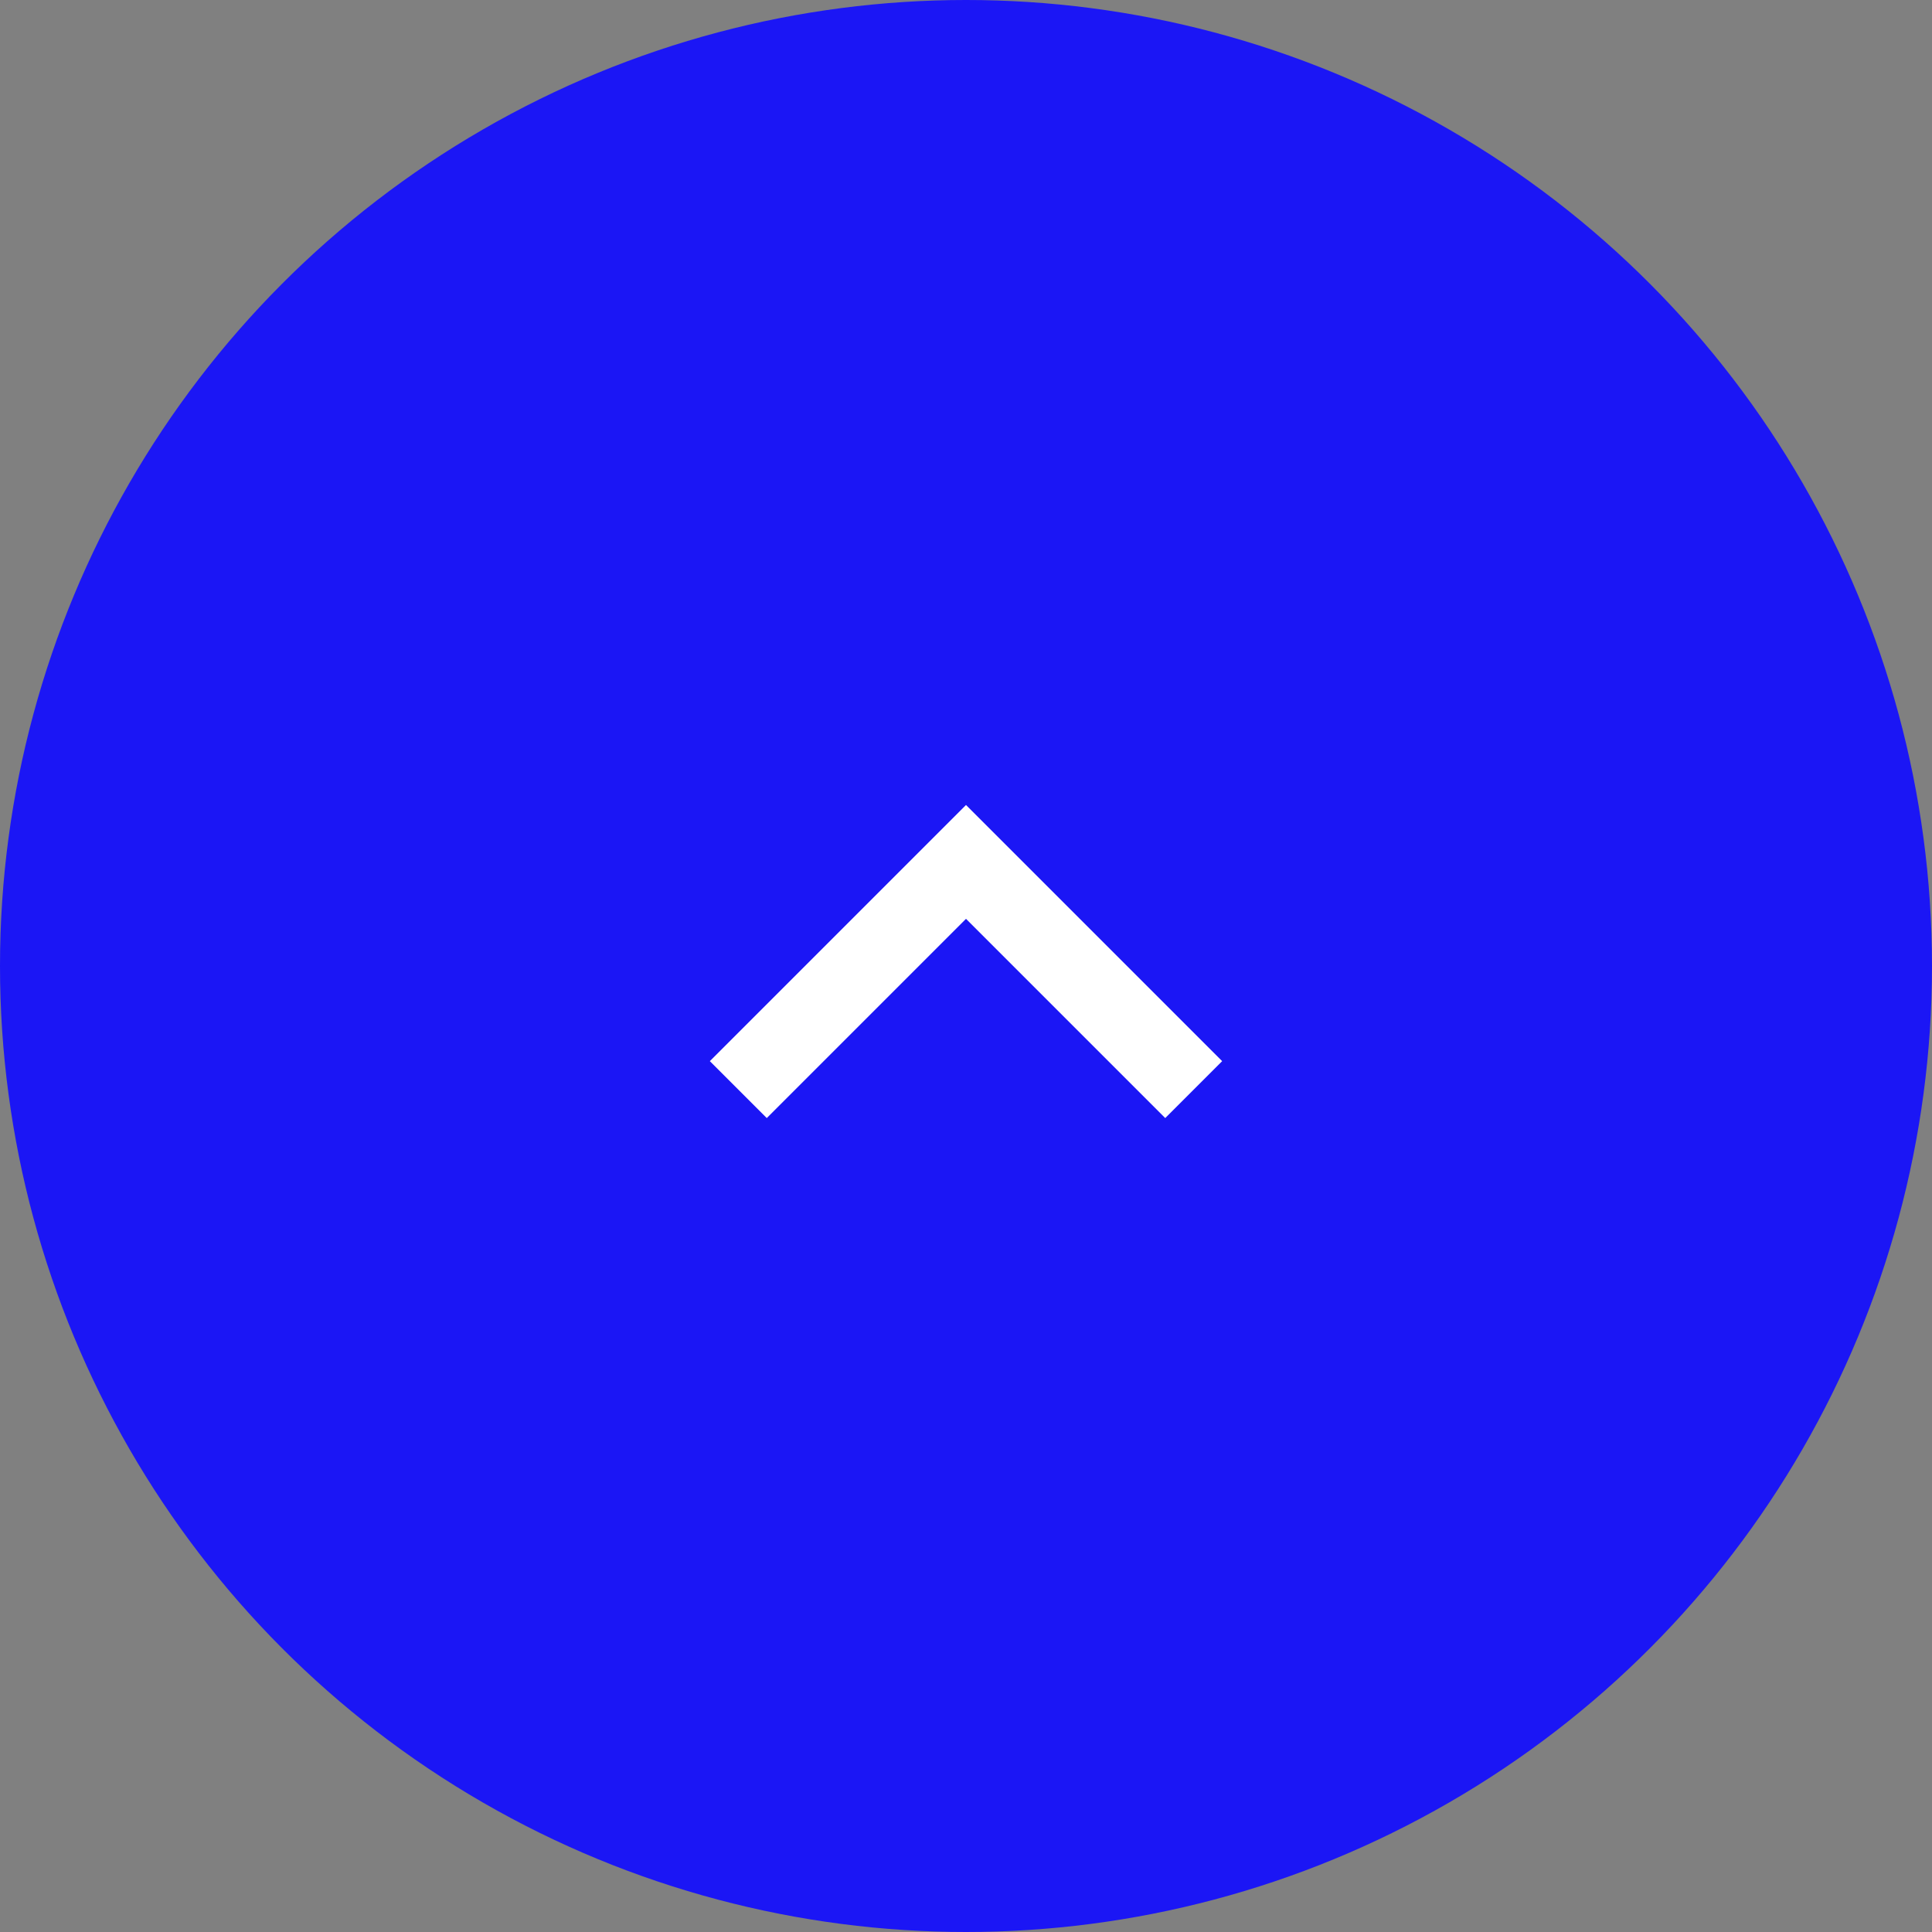 <svg width="48" height="48" viewBox="0 0 48 48" fill="none" xmlns="http://www.w3.org/2000/svg">
<rect x="0" y="0" width="48" height="48" fill="#808080" stroke="none"/>
<circle cx="24" cy="24" r="24" fill="#1B16F5"/>
<path d="M24 22.828L19.05 27.778L17.636 26.364L24 20L30.364 26.364L28.95 27.778L24 22.828Z" fill="white"/>
</svg>
